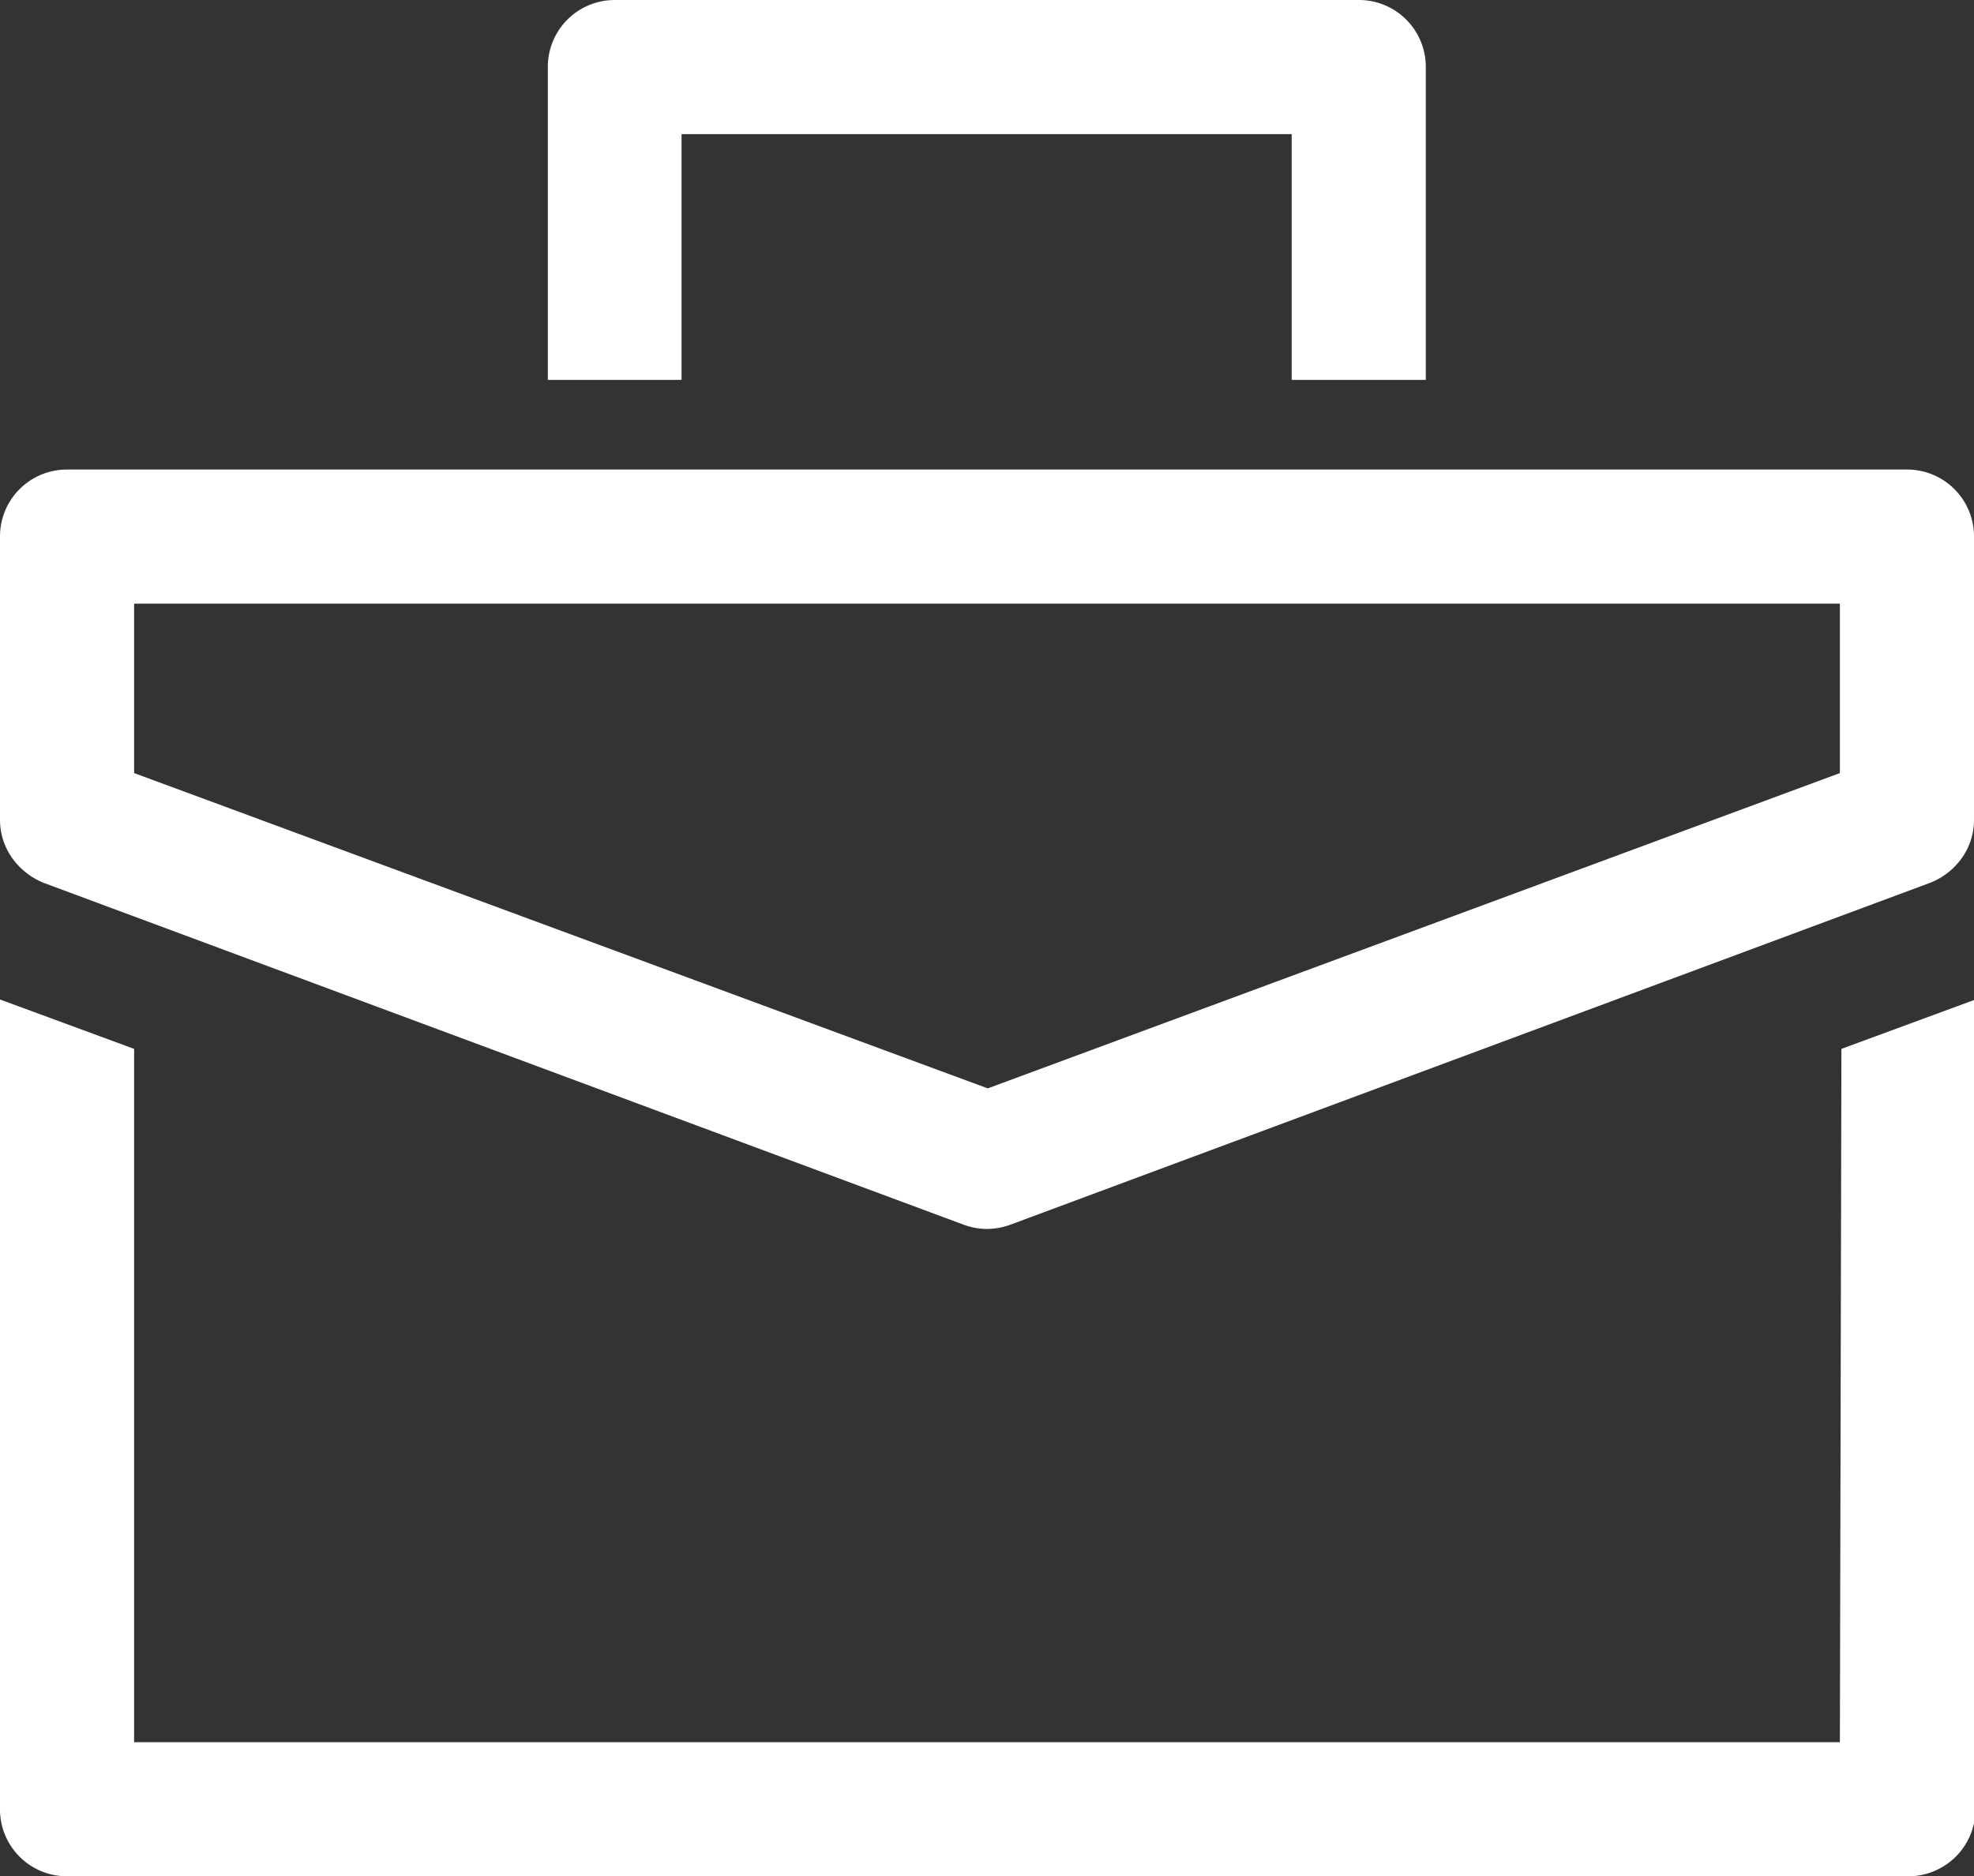 <svg id="Courser_Icons" data-name="Courser Icons" xmlns="http://www.w3.org/2000/svg" viewBox="0 0 51.96 49.39"><rect x="0" y="0" width="51.96" height="49.39" fill="#333333" stroke="none"/><defs><style>.cls-1{fill:#fff;}</style></defs><path class="cls-1" d="M48.43,45.86H3.53V27.61L0,26.31V47.62a1.76,1.76,0,0,0,1.76,1.77H50.19A1.77,1.77,0,0,0,52,47.62V26.31l-3.53,1.3Z"/><path class="cls-1" d="M17.94,3.53H34V10h3.53V1.76A1.76,1.76,0,0,0,35.78,0H16.18a1.76,1.76,0,0,0-1.76,1.76V10h3.52Z"/><path class="cls-1" d="M1.15,23.24l24.22,9a1.78,1.78,0,0,0,.61.11,1.83,1.83,0,0,0,.61-.11L50.8,23.24a1.84,1.84,0,0,0,.76-.55,1.73,1.73,0,0,0,.4-1.11V14.12a1.76,1.76,0,0,0-1.77-1.76H1.76A1.76,1.76,0,0,0,0,14.12v7.46a1.73,1.73,0,0,0,.4,1.11,1.88,1.88,0,0,0,.75.55m2.38-7.35h44.9v4.46L26,28.65,3.53,20.35Z"/></svg>